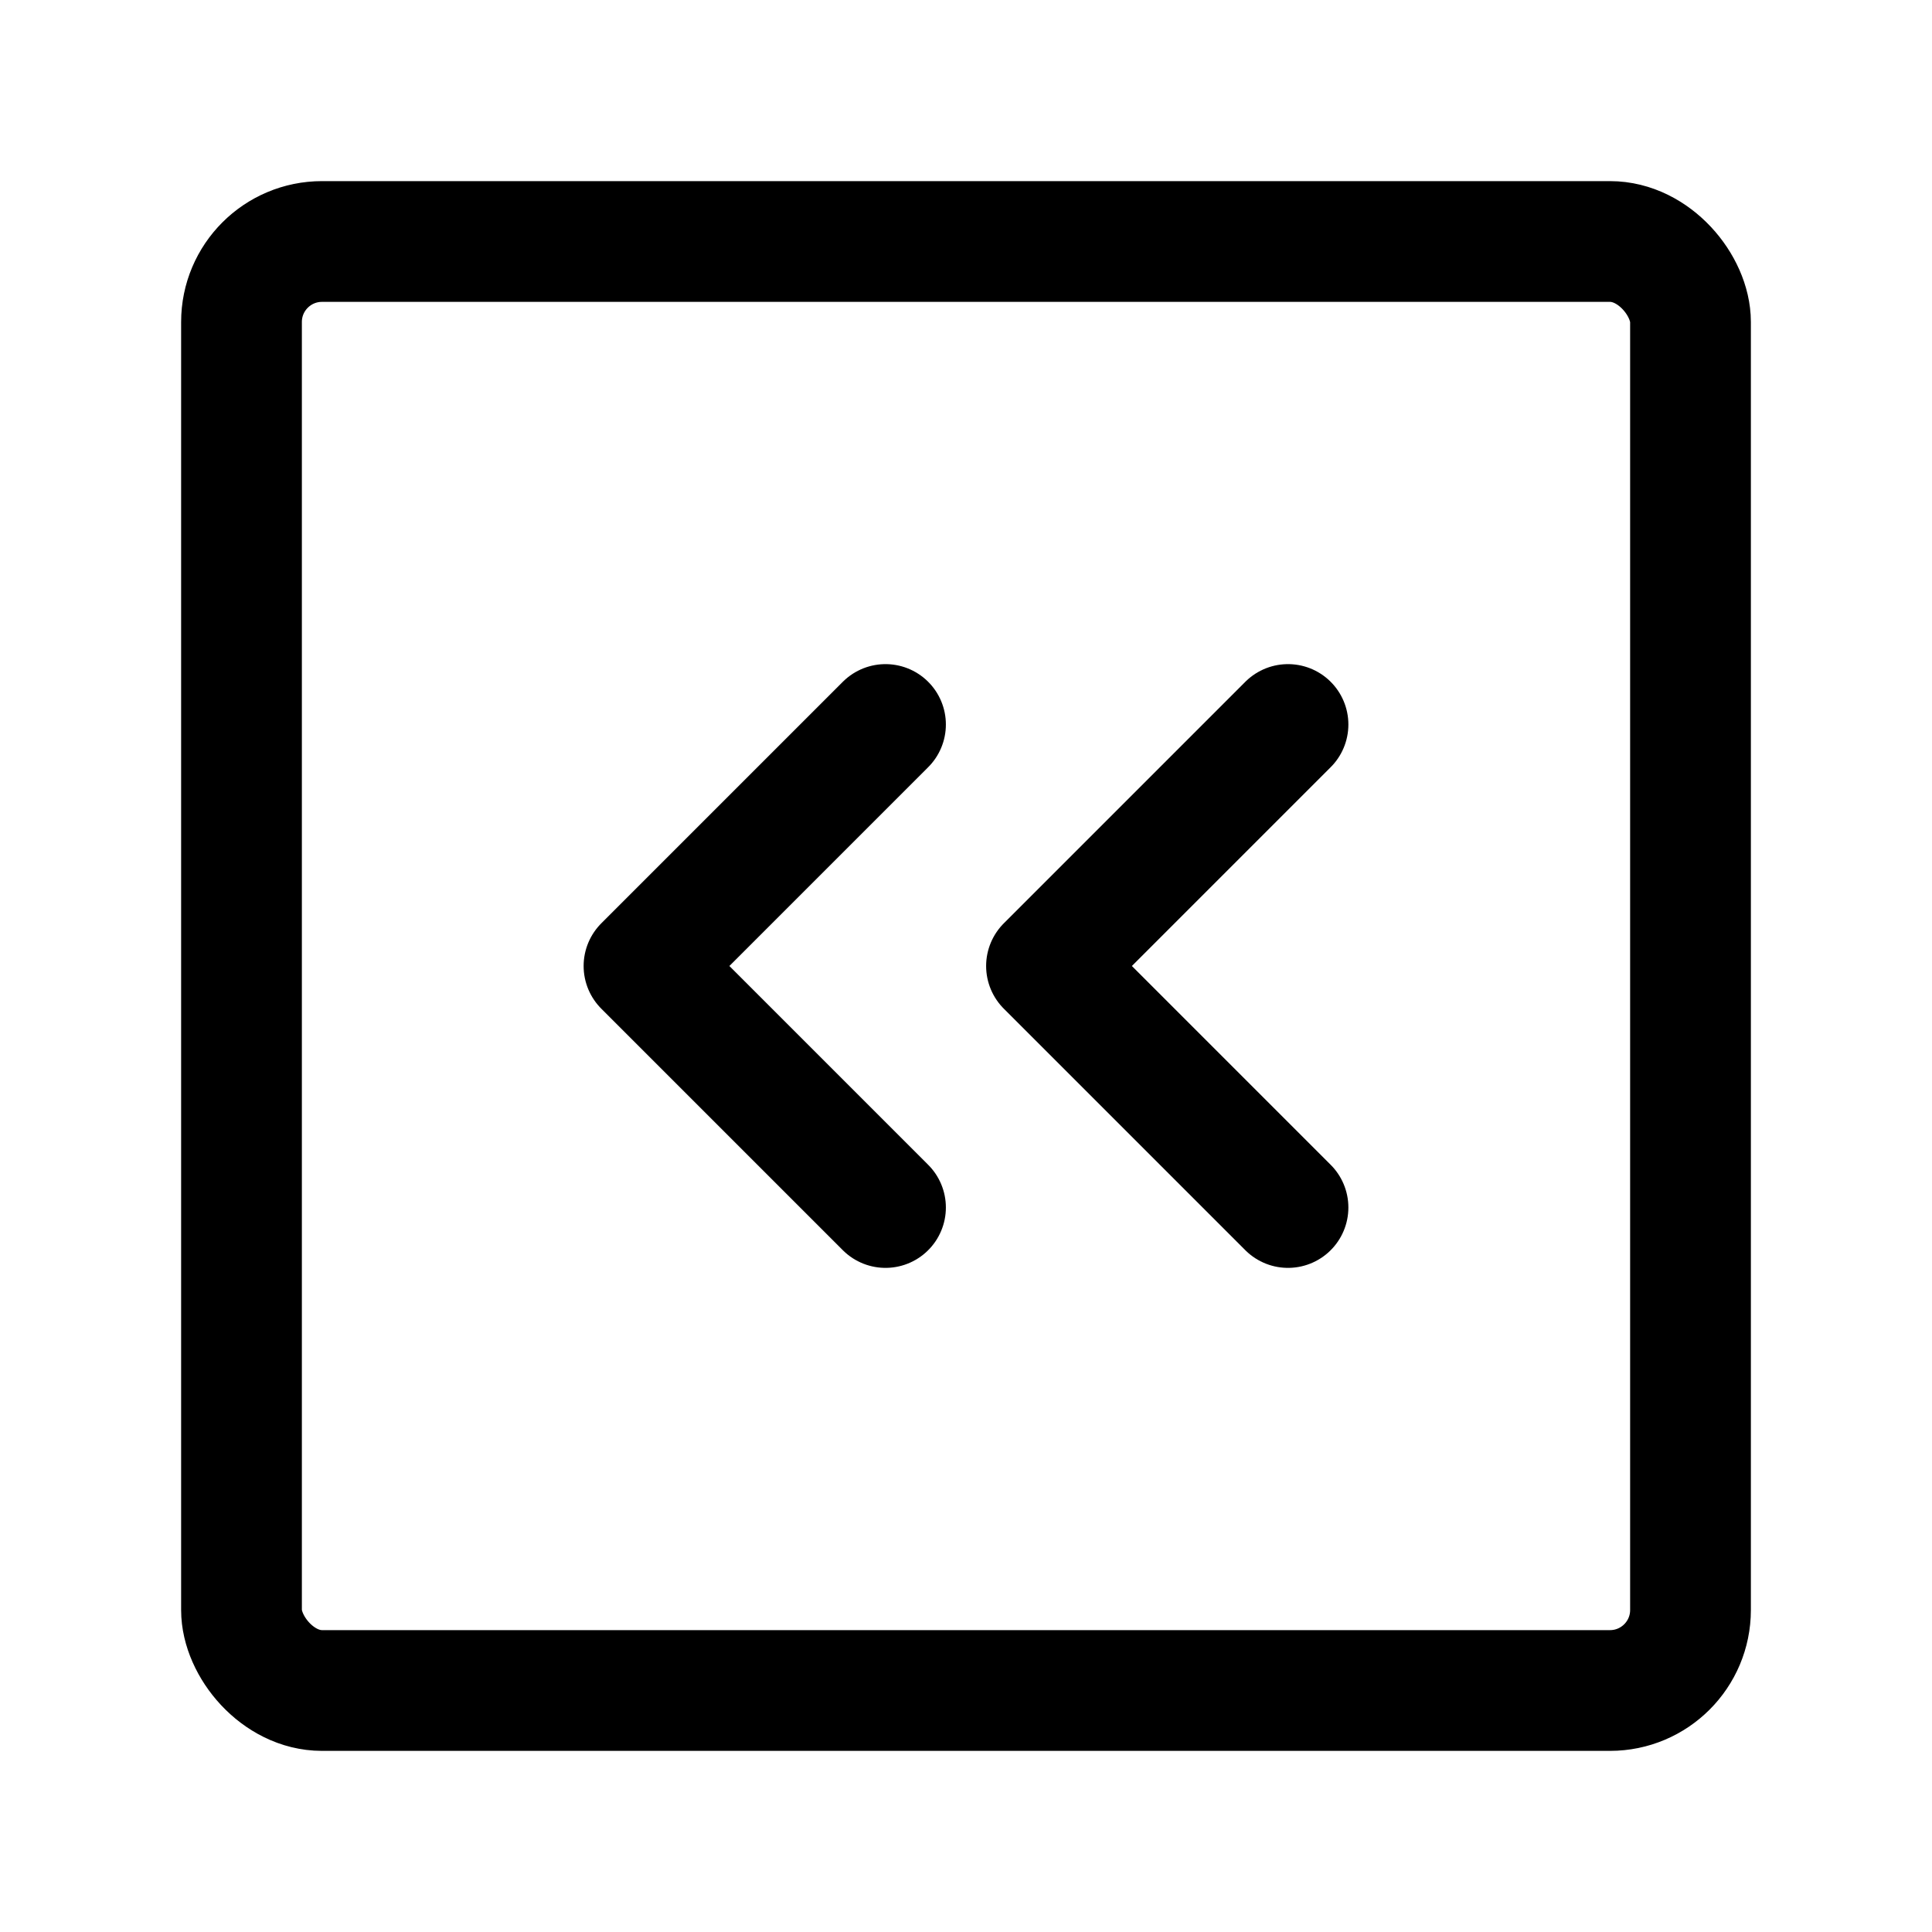 <?xml version="1.0" encoding="utf-8"?>
<svg fill="#000000" width="800px" height="800px" viewBox="0 0 24 24" id="double-left-sign-square" xmlns="http://www.w3.org/2000/svg" class="icon line"><rect id="primary" x="3" y="3" width="18" height="18" rx="1" transform="translate(24 24) rotate(180)" style="fill: none; stroke: rgb(0, 0, 0); stroke-linecap: round; stroke-linejoin: round; stroke-width: 1.5;"></rect><polyline id="primary-2" data-name="primary" points="11 15 8 12 11 9" style="fill: none; stroke: rgb(0, 0, 0); stroke-linecap: round; stroke-linejoin: round; stroke-width: 1.5;"></polyline><polyline id="primary-3" data-name="primary" points="16 15 13 12 16 9" style="fill: none; stroke: rgb(0, 0, 0); stroke-linecap: round; stroke-linejoin: round; stroke-width: 1.5;"></polyline></svg>